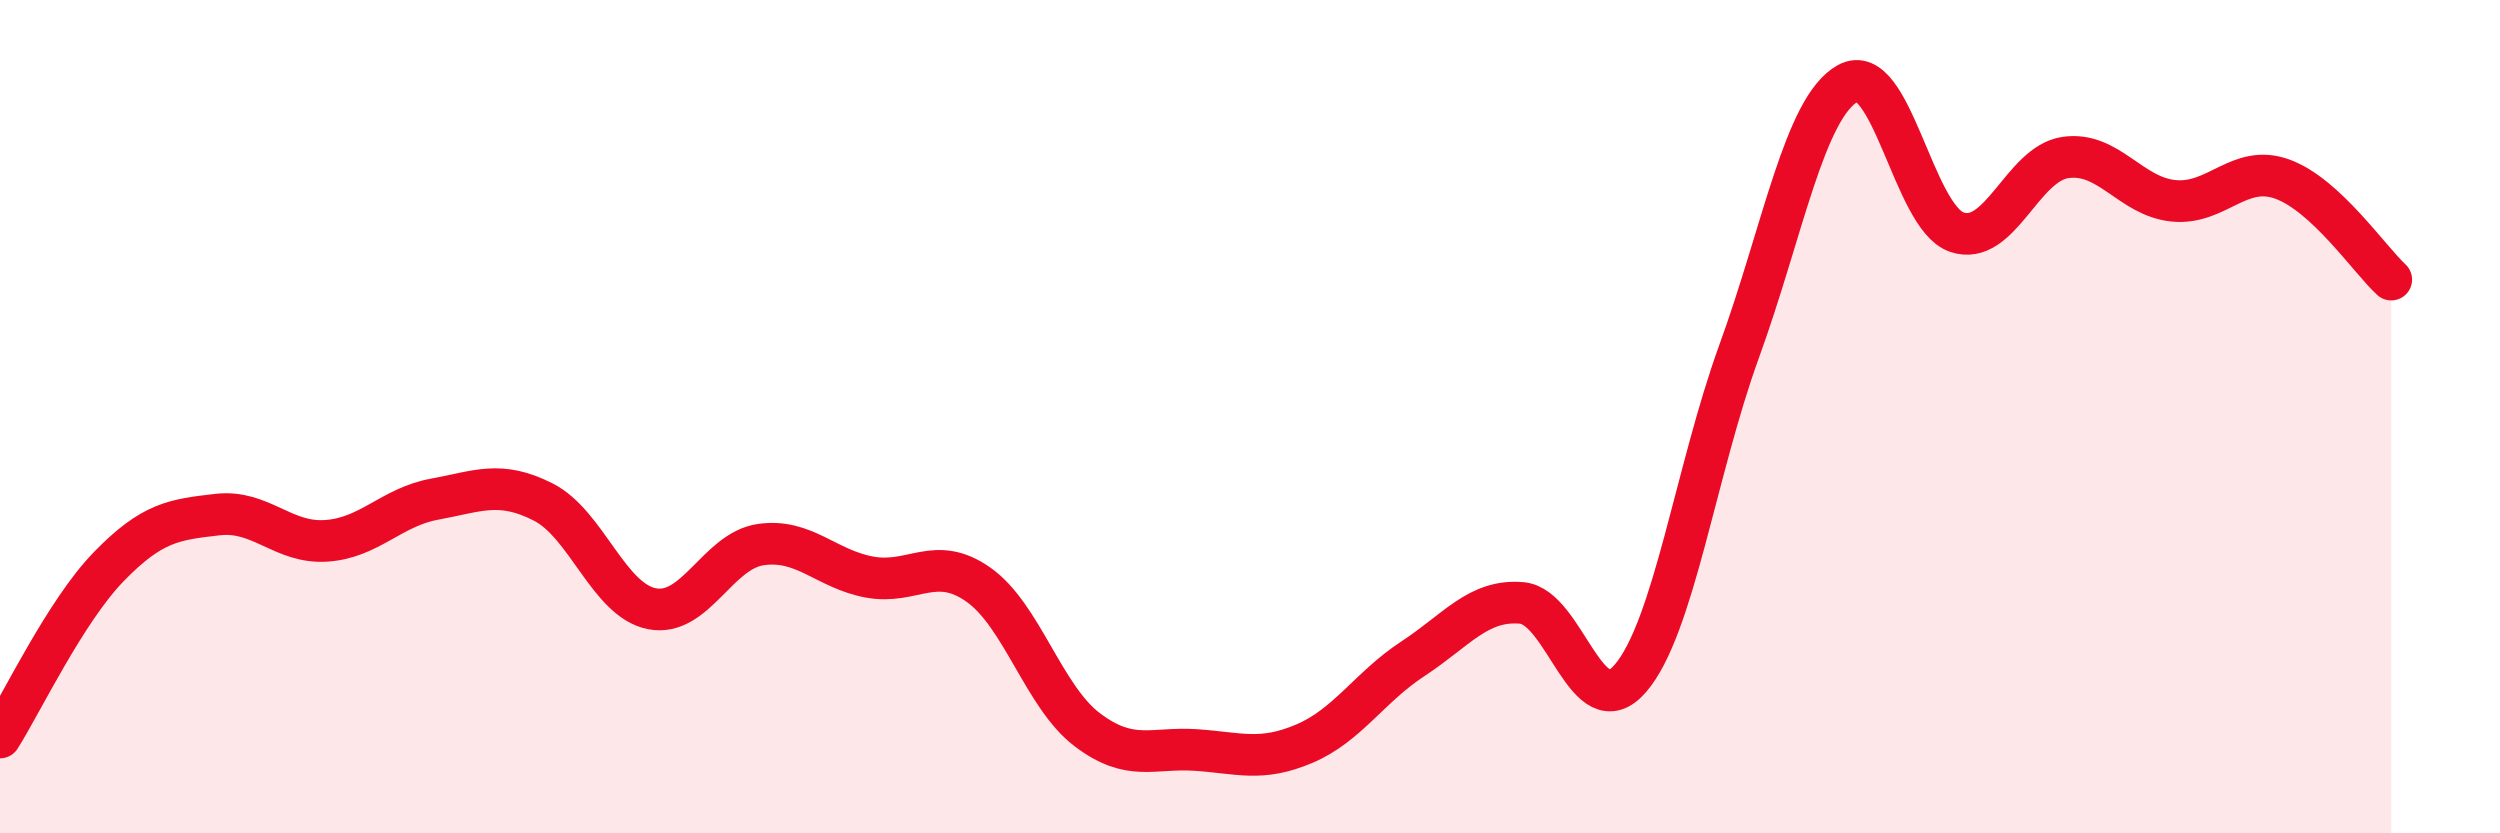 
    <svg width="60" height="20" viewBox="0 0 60 20" xmlns="http://www.w3.org/2000/svg">
      <path
        d="M 0,17.7 C 0.52,16.88 1.57,14.67 2.61,13.6 C 3.65,12.53 4.18,12.47 5.22,12.35 C 6.26,12.23 6.79,13.05 7.83,12.98 C 8.87,12.91 9.39,12.17 10.43,11.98 C 11.47,11.79 12,11.52 13.04,12.05 C 14.08,12.58 14.61,14.41 15.65,14.61 C 16.69,14.81 17.22,13.22 18.26,13.07 C 19.3,12.92 19.83,13.66 20.87,13.85 C 21.91,14.04 22.44,13.3 23.48,14.03 C 24.52,14.76 25.05,16.72 26.09,17.51 C 27.13,18.3 27.66,17.93 28.7,18 C 29.74,18.07 30.26,18.29 31.3,17.85 C 32.34,17.41 32.87,16.49 33.91,15.81 C 34.95,15.13 35.48,14.38 36.52,14.47 C 37.56,14.56 38.09,17.49 39.13,16.28 C 40.17,15.07 40.7,11.29 41.74,8.43 C 42.78,5.57 43.31,2.57 44.35,2 C 45.39,1.43 45.92,5.21 46.96,5.57 C 48,5.93 48.53,3.93 49.57,3.78 C 50.61,3.63 51.13,4.72 52.17,4.82 C 53.21,4.92 53.74,3.92 54.78,4.3 C 55.82,4.68 56.87,6.23 57.39,6.71L57.39 20L0 20Z"
        fill="#EB0A25"
        opacity="0.1"
        stroke-linecap="round"
        stroke-linejoin="round"
      />
      <path
        d="M 0,17.7 C 0.52,16.88 1.57,14.67 2.61,13.6 C 3.65,12.53 4.18,12.47 5.22,12.35 C 6.26,12.23 6.79,13.05 7.83,12.98 C 8.87,12.91 9.39,12.17 10.43,11.98 C 11.47,11.79 12,11.52 13.04,12.05 C 14.08,12.58 14.61,14.41 15.65,14.61 C 16.69,14.81 17.22,13.22 18.26,13.07 C 19.3,12.92 19.83,13.66 20.87,13.85 C 21.91,14.04 22.44,13.3 23.48,14.03 C 24.52,14.76 25.05,16.72 26.09,17.51 C 27.13,18.3 27.66,17.93 28.7,18 C 29.74,18.07 30.26,18.29 31.3,17.85 C 32.34,17.41 32.87,16.49 33.91,15.81 C 34.95,15.13 35.48,14.38 36.52,14.47 C 37.56,14.56 38.09,17.49 39.13,16.28 C 40.17,15.07 40.7,11.29 41.74,8.43 C 42.78,5.57 43.31,2.57 44.35,2 C 45.39,1.43 45.92,5.21 46.96,5.57 C 48,5.93 48.53,3.93 49.57,3.78 C 50.61,3.63 51.13,4.72 52.17,4.82 C 53.21,4.92 53.74,3.92 54.78,4.3 C 55.82,4.68 56.87,6.23 57.39,6.71"
        stroke="#EB0A25"
        stroke-width="1"
        fill="none"
        stroke-linecap="round"
        stroke-linejoin="round"
      />
    </svg>
  